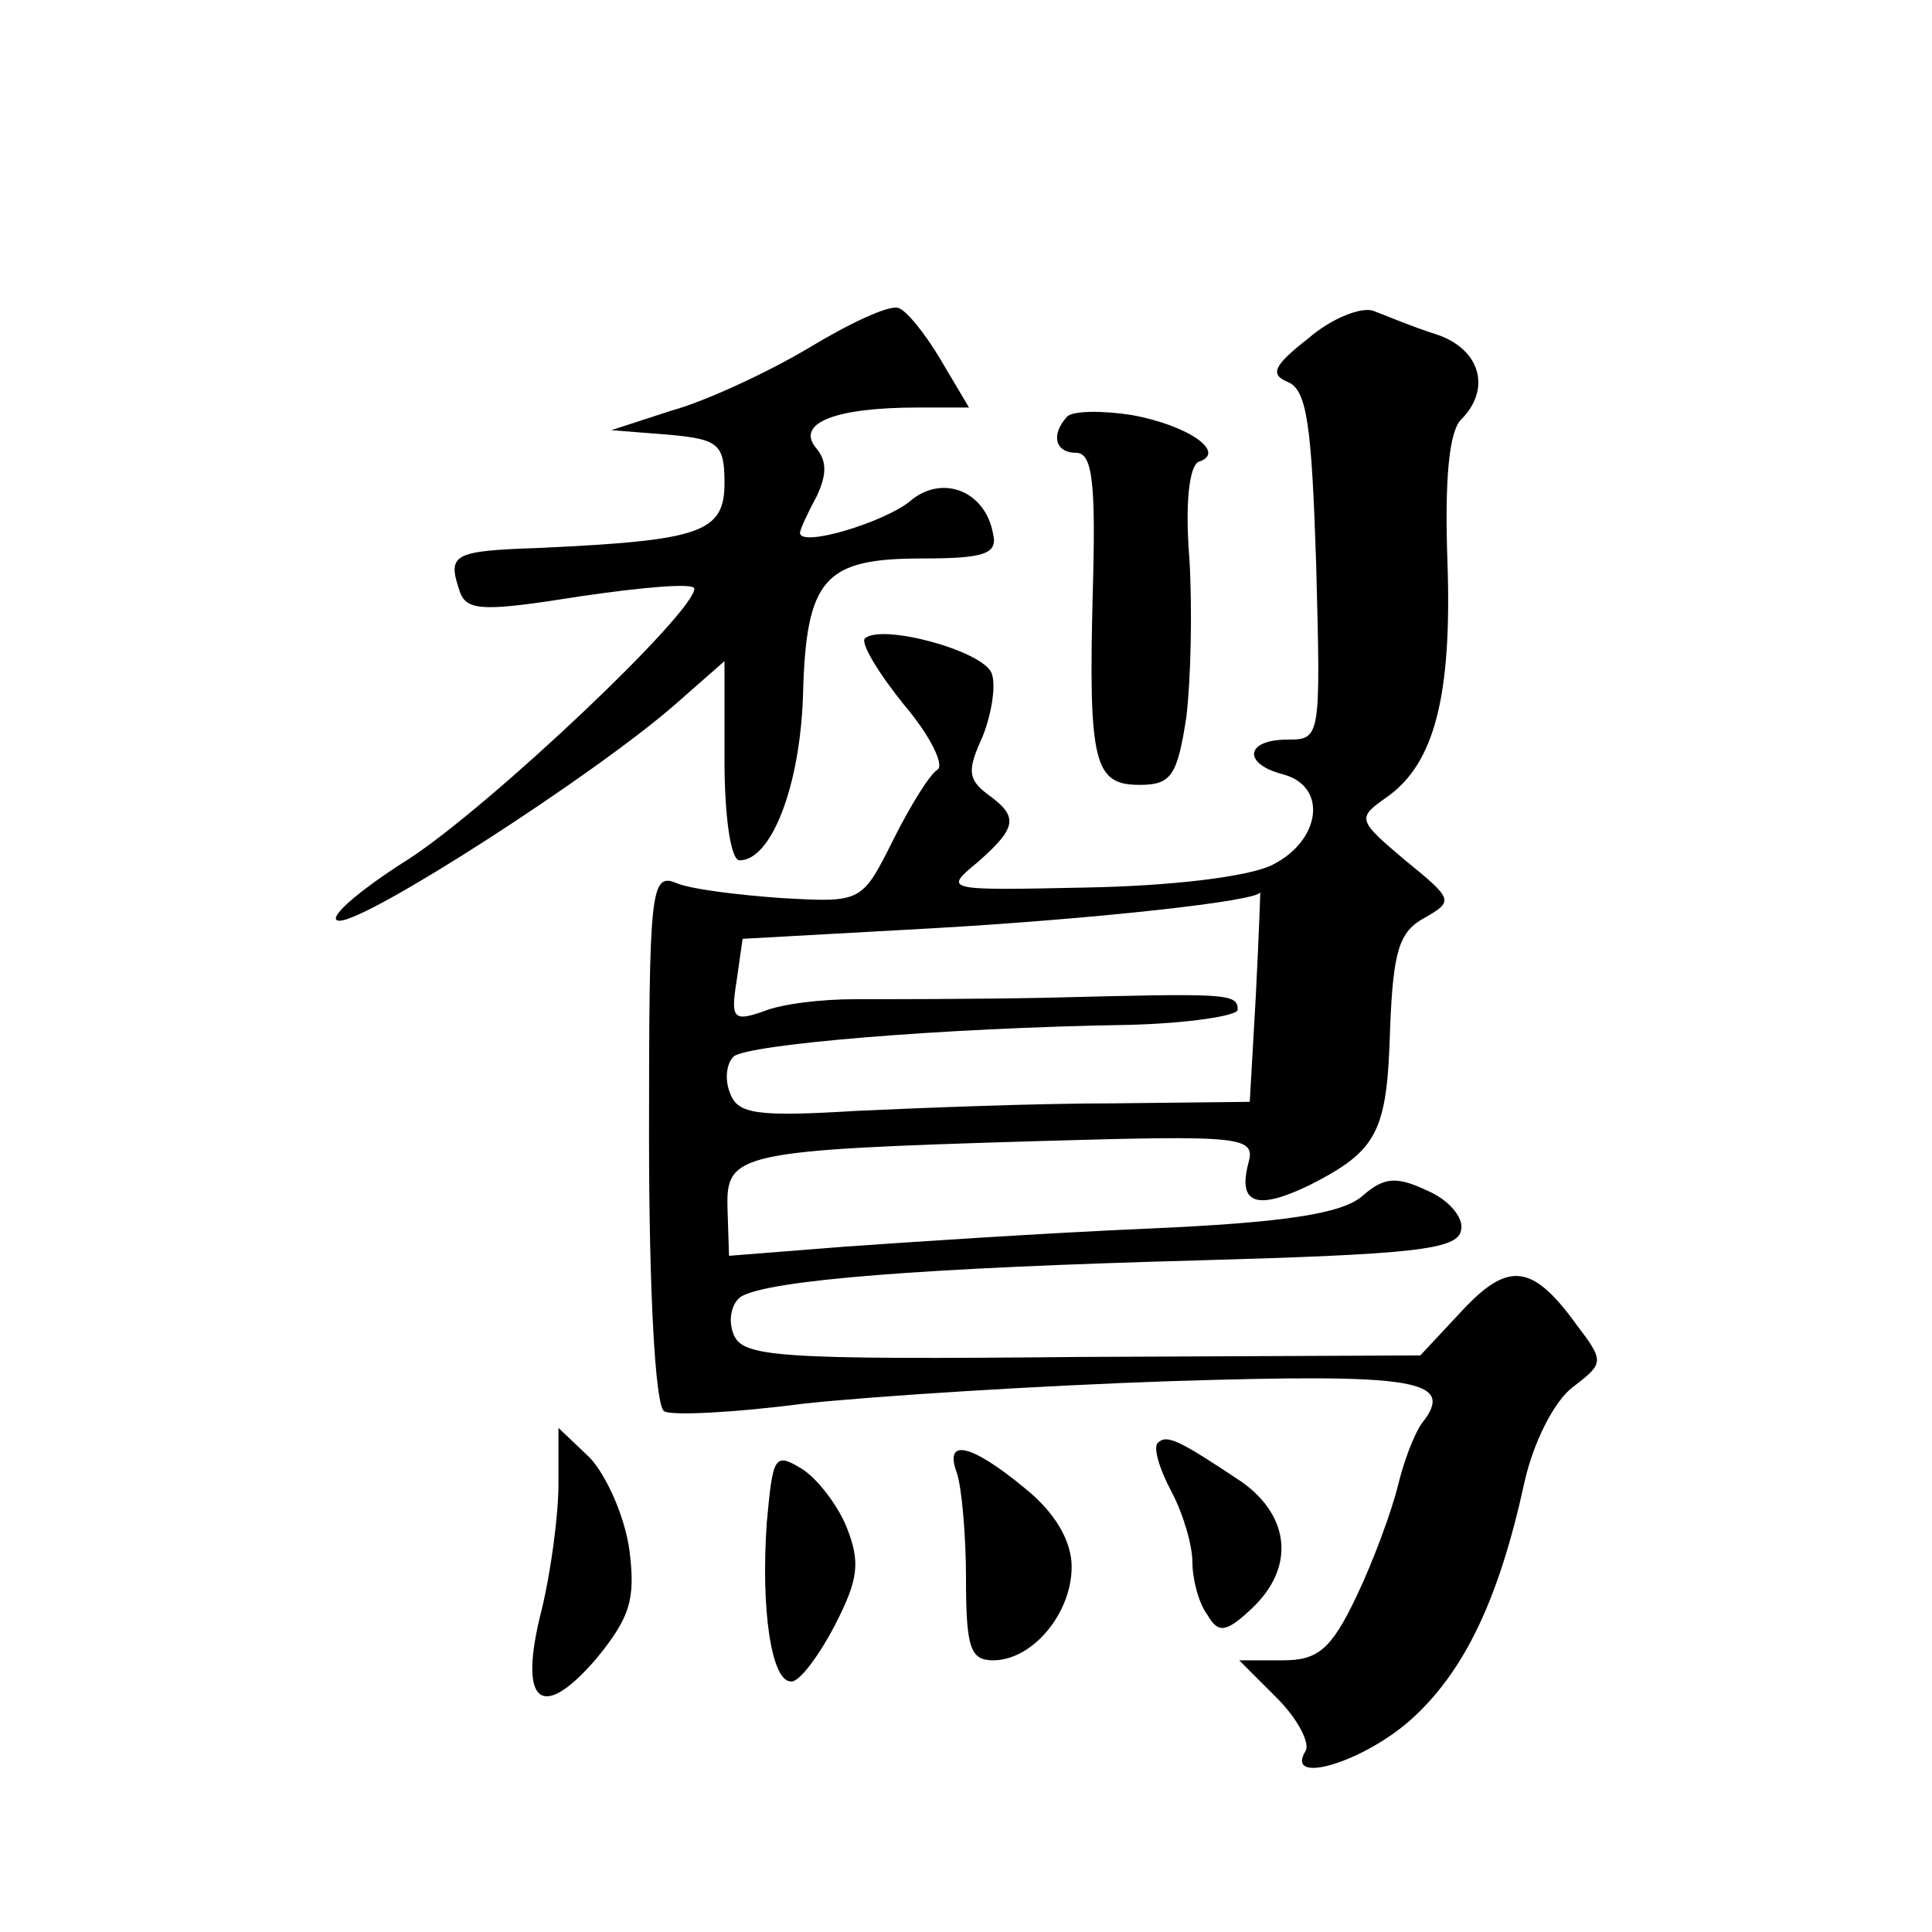 <?xml version="1.0" standalone="no"?>
<!DOCTYPE svg PUBLIC "-//W3C//DTD SVG 20010904//EN"
 "http://www.w3.org/TR/2001/REC-SVG-20010904/DTD/svg10.dtd">
<svg version="1.0" xmlns="http://www.w3.org/2000/svg"
 width="128pt" height="128pt" viewBox="0 0 128 128"
 preserveAspectRatio="xMidYMid meet">
<g transform="translate(0,128) scale(0.1,-0.1)"
fill="#0" stroke="none">
<path d="M535 1049 c-27 -16 -68 -35 -90 -41 l-40 -13 38 -3 c33 -3 37 -6 37 -32
0 -33 -16 -38 -122 -43 -59 -2 -62 -4 -53 -30 5 -12 17 -12 80 -2 41 6 75 9 75
5 0 -16 -134 -143 -189 -179 -35 -22 -56 -41 -46 -41 19 0 168 96 222 143 l33 29
0 -66 c0 -36 4 -66 10 -66 21 0 40 49 42 109 2 78 14 91 79 91 41 0 50 3 47 16
-5 29 -34 40 -55 22 -17 -14 -73 -31 -73 -21 0 2 5 13 11 24 7 15 7 24 -1 33 -12
16 14 26 68 26 l34 0 -19 32 c-10 17 -23 33 -28 34 -6 2 -32 -10 -60 -27z M867
1056 c-23 -18 -26 -24 -14 -29 13 -5 16 -29 19 -121 3 -115 3 -116 -19 -116 -28
0 -30 -16 -3 -23 30 -8 25 -44 -7 -60 -16 -8 -68 -14 -123 -15 -95 -2 -95 -2 -72
17 26 23 27 30 6 45 -13 10 -13 16 -3 38 6 15 9 34 6 42 -6 15 -73 33 -84 23 -3
-3 9 -23 26 -44 17 -20 27 -40 22 -43 -5 -3 -18 -24 -29 -46 -21 -42 -21 -42 -74
-39 -29 2 -61 6 -70 10 -17 7 -18 -5 -18 -168 0 -101 4 -178 10 -182 5 -3 46 -1
92 5 46 5 156 12 245 15 161 5 188 1 165 -28 -5 -7 -12 -25 -16 -42 -4 -16 -16
-49 -27 -72 -17 -36 -26 -43 -49 -43 l-29 0 25 -25 c14 -14 22 -30 19 -35 -14 -23
37 -8 69 20 36 32 59 80 76 158 6 27 20 54 32 63 21 16 21 17 2 42 -29 40 -45 41
-75 9 l-28 -30 -224 -1 c-204 -2 -225 0 -231 15 -4 10 -1 21 5 25 19 11 120 19
304 24 141 4 171 7 173 20 2 8 -8 20 -22 26 -21 10 -29 9 -43 -3 -13 -12 -51 -18
-143 -22 -69 -3 -159 -9 -201 -12 l-76 -6 -1 31 c-1 37 5 39 206 45 137 4 144 3
139 -15 -7 -27 6 -31 41 -14 45 23 51 35 53 104 2 51 6 64 23 73 19 11 19 12 -13
38 -32 27 -32 28 -12 42 31 22 43 66 40 155 -2 55 1 87 9 95 20 20 13 46 -15 56
-16 5 -35 13 -43 16 -8 3 -28 -5 -43 -18z m-35 -436 l-4 -70 -91 -1 c-51 0 -127
-3 -170 -5 -65 -4 -78 -2 -83 11 -4 9 -3 20 2 25 9 8 137 19 262 21 39 1 72 6 72
10 0 11 -7 11 -125 8 -49 -1 -107 -1 -129 -1 -21 0 -48 -3 -60 -8 -20 -7 -22 -5
-18 20 l4 28 126 7 c105 6 217 18 217 24 0 0 -1 -30 -3 -69z M707 1004 c-11 -12
-8 -24 6 -24 11 0 13 -21 11 -92 -3 -114 1 -128 31 -128 21 0 25 6 31 45 3 25 4
72 2 105 -3 37 0 61 6 64 19 6 -6 24 -44 31 -19 3 -39 3 -43 -1z M370 297 c0 -21
-5 -58 -11 -83 -16 -62 -1 -76 36 -33 23 28 26 40 22 72 -3 22 -15 49 -26 61 l-21
20 0 -37z M767 324 c-3 -3 1 -17 9 -32 8 -15 14 -36 14 -47 0 -11 4 -27 10 -35
7 -12 12 -12 29 4 29 27 26 61 -6 84 -42 28 -50 32 -56 26z M508 271 c-4 -57 3
-105 16 -105 5 -1 18 16 29 37 16 31 17 42 8 65 -6 15 -20 33 -30 39 -18 11 -19
8 -23 -36z M634 304 c3 -9 6 -40 6 -70 0 -46 3 -54 18 -54 26 0 52 31 52 62 0 17
-11 36 -31 52 -35 29 -54 34 -45 10z"/>
</g>
</svg>

